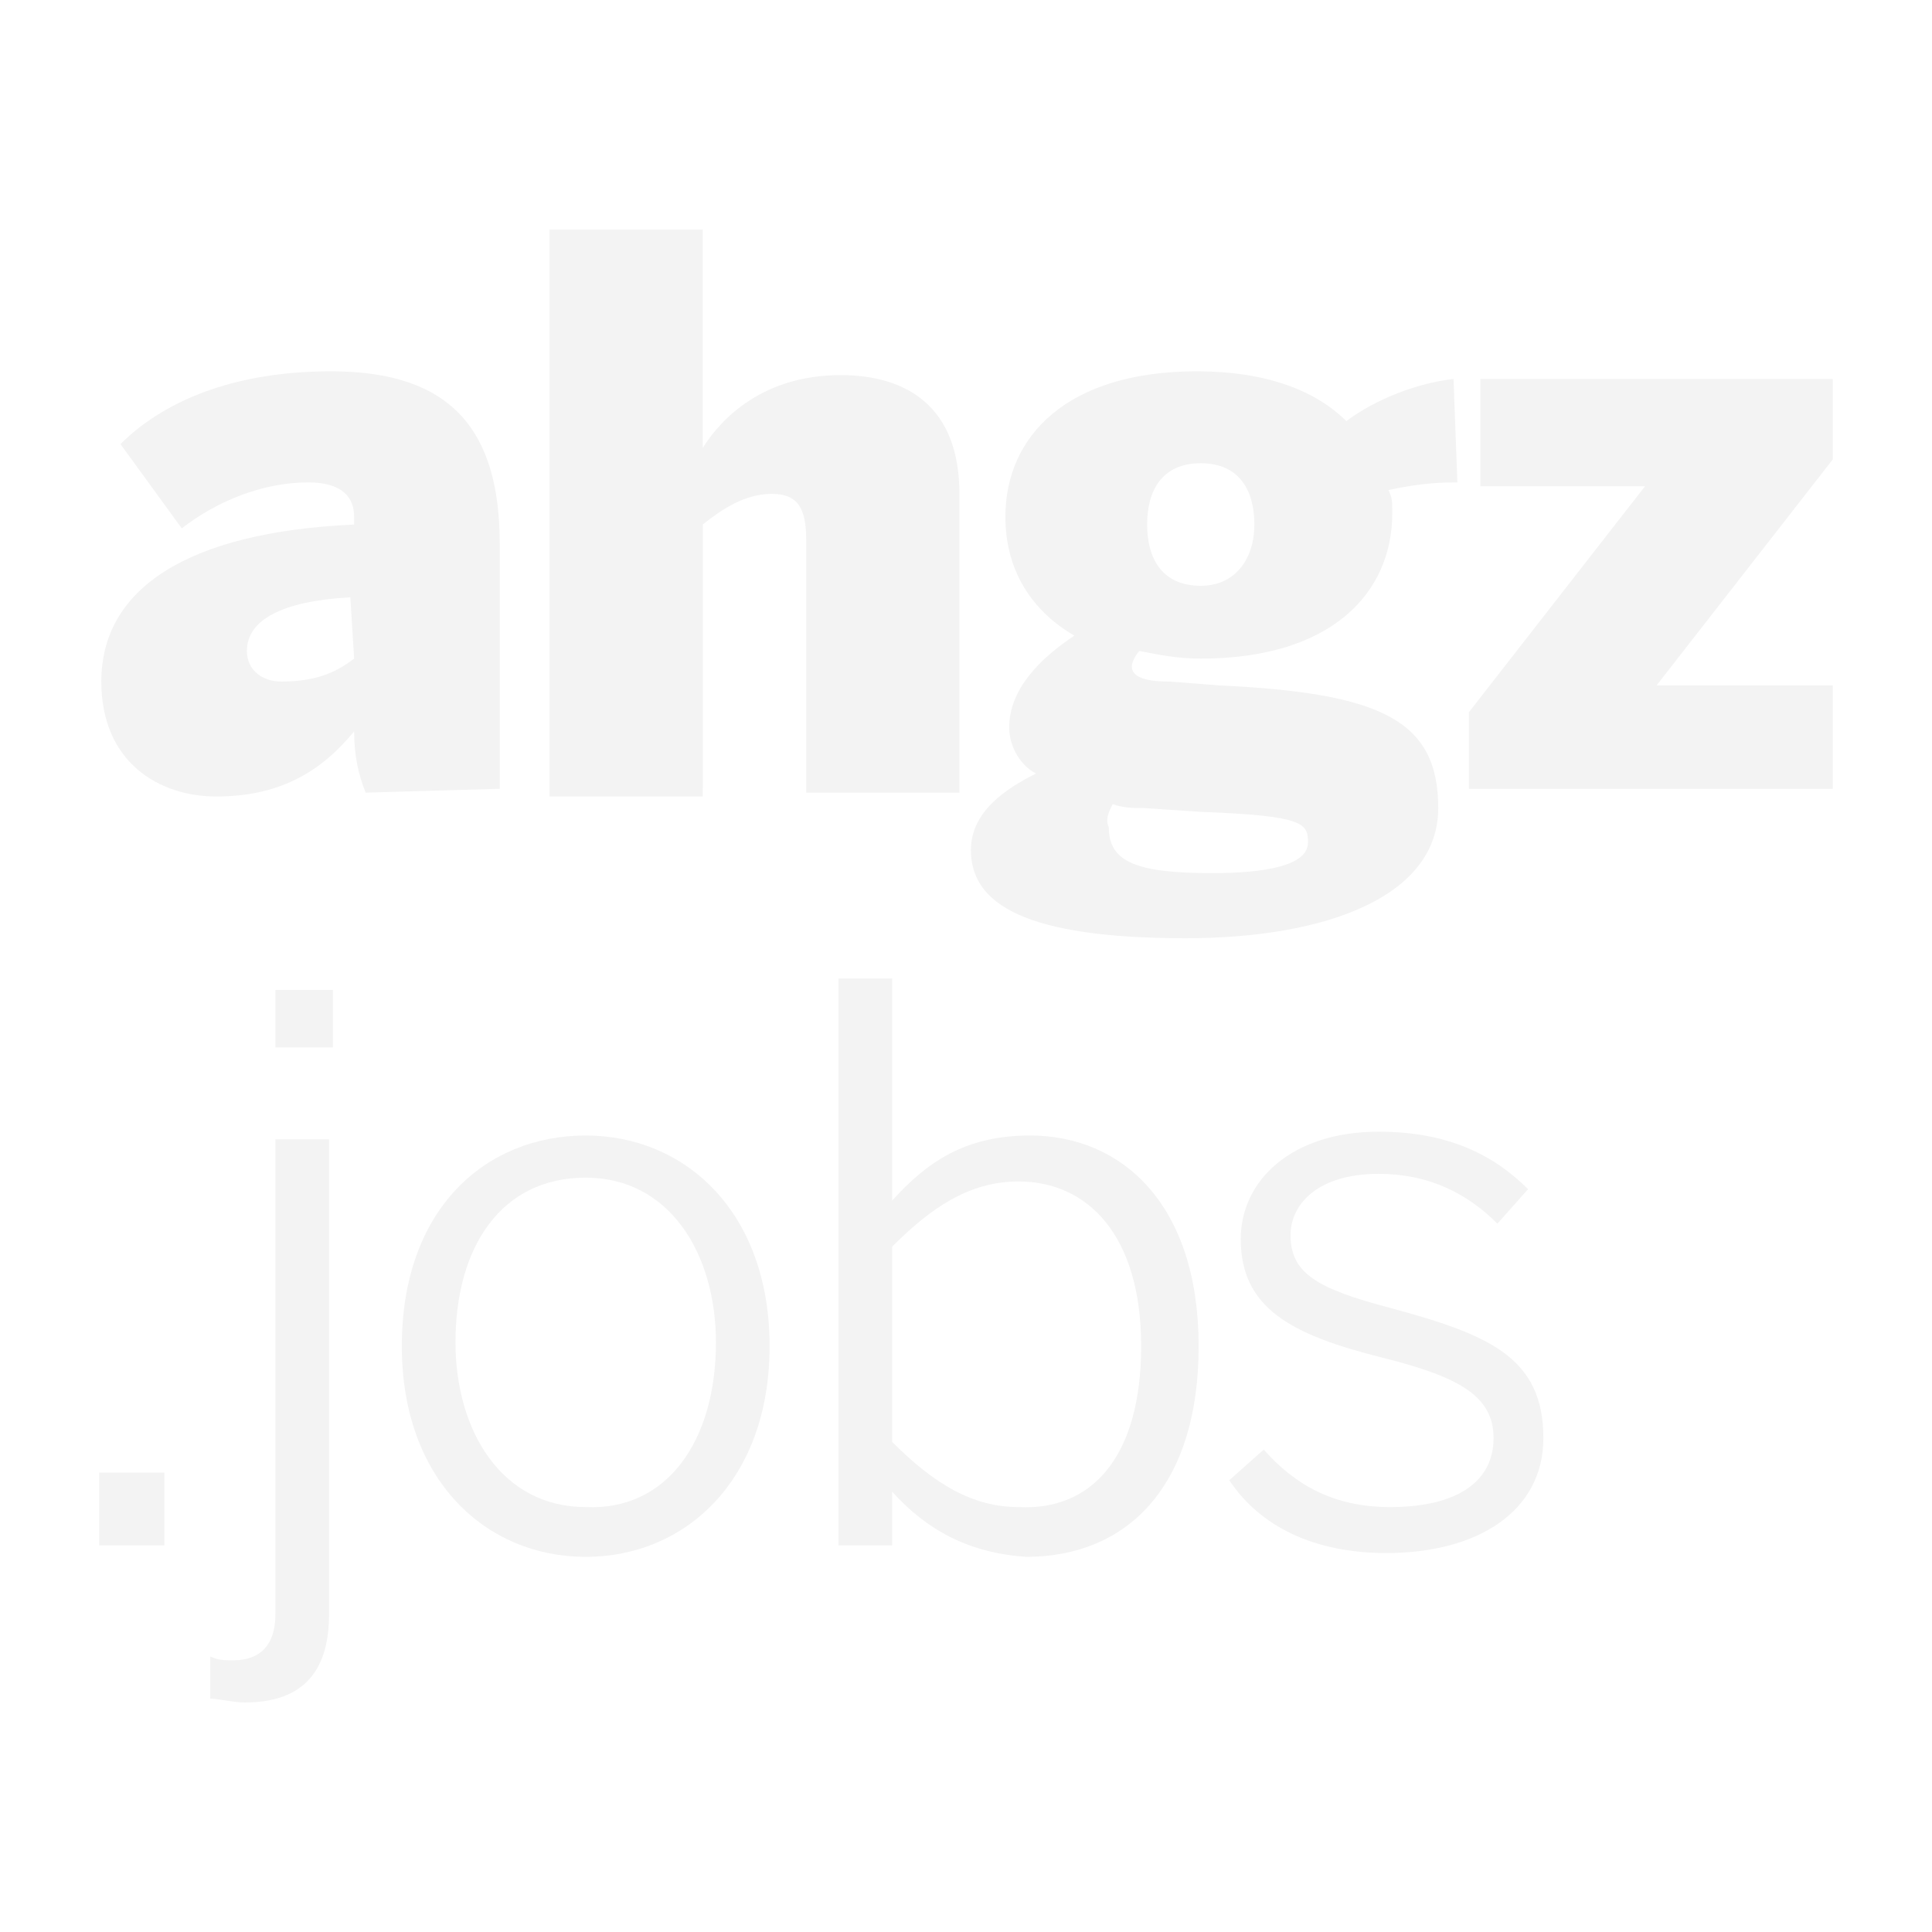 <svg xmlns="http://www.w3.org/2000/svg" id="colors" viewBox="0 0 512 512"><defs><style>      .cls-1 {        fill: #000;        stroke-width: 0px;      }      .cls-2 {        opacity: .05;      }    </style></defs><g class="cls-2"><g><path class="cls-1" d="M26.3,390.25h17.26v19.29h-17.26v-19.29Z"></path><g><path class="cls-1" d="M55.73,450.15v-11.17c2.03,1.02,4.06,1.02,6.09,1.02,7.11,0,11.17-4.06,11.17-12.18v-125.88h14.21v125.88c0,14.21-6.09,23.35-22.33,23.35-3.05,0-7.11-1.02-9.14-1.02ZM72.99,262.34h15.23v15.23h-15.23v-15.23Z"></path><path class="cls-1" d="M106.49,356.75c0-36.55,22.33-55.83,48.73-55.83s48.73,20.3,48.73,55.83-22.33,55.83-48.73,55.83-48.73-20.3-48.73-55.83ZM189.73,355.74c0-23.35-12.18-43.65-34.51-43.65s-34.51,18.27-34.51,43.65c0,23.35,12.18,43.65,34.51,43.65,21.32,1.02,34.51-17.26,34.51-43.65Z"></path><path class="cls-1" d="M236.43,395.33v14.21h-14.21v-150.24h14.21v58.88c9.14-10.15,19.29-17.26,36.55-17.26,24.36,0,44.67,18.27,44.67,55.83s-19.29,55.83-45.68,55.83c-15.23-1.02-26.39-7.11-35.53-17.26ZM302.42,356.75c0-29.44-14.21-43.65-32.48-43.65-13.2,0-23.35,7.11-33.5,17.26v51.77c11.17,11.17,21.32,17.26,33.5,17.26,19.29,1.02,32.48-13.2,32.48-42.64Z"></path></g><path class="cls-1" d="M325.76,392.28l9.14-8.12c8.12,9.14,18.27,15.23,33.5,15.23,18.27,0,27.41-7.11,27.41-18.27s-9.14-16.24-29.44-21.32c-24.36-6.09-37.56-13.2-37.56-31.47,0-15.23,13.2-28.42,36.55-28.42,18.27,0,30.45,6.09,39.59,15.23l-8.12,9.14c-8.12-8.12-18.27-13.2-31.47-13.2-16.24,0-23.35,8.12-23.35,16.24,0,10.15,7.11,14.21,26.39,19.29,26.39,7.11,40.61,13.2,40.61,34.51,0,19.29-17.26,30.45-41.62,30.45-19.29,0-33.5-7.11-41.62-19.29Z"></path></g><g><path class="cls-1" d="M132.43,209.05v-64.97c0-30.45-13.2-45.68-44.67-45.68-29.44,0-46.7,10.15-55.83,19.29l16.24,22.33c9.14-7.11,21.32-12.18,33.5-12.18,9.14,0,12.18,4.06,12.18,9.14v2.03c-44.67,2.03-67,17.26-67,41.62,0,21.32,15.23,30.45,30.45,30.45,16.24,0,27.41-6.09,36.55-17.26,0,6.09,1.02,11.17,3.05,16.24l35.53-1.02h0ZM93.86,174.53c-4.06,3.05-9.14,6.09-19.29,6.09-5.08,0-9.14-3.05-9.14-8.12,0-8.12,9.14-13.2,27.41-14.21l1.01,16.24h0Z"></path><path class="cls-1" d="M186.24,209.05v-70.05c5.08-4.06,11.17-8.12,18.27-8.12s9.14,4.06,9.14,12.18v67h40.61v-79.18c0-23.35-14.21-31.47-31.47-31.47-20.3,0-31.47,11.17-36.55,19.29v-57.86h-40.61v150.24h40.61v-2.03h0Z"></path><polygon class="cls-1" points="485.7 209.05 485.7 181.64 439.01 181.64 485.7 121.75 485.7 100.43 392.31 100.43 392.31 128.85 435.96 128.85 389.27 188.75 389.27 209.05 485.7 209.05"></polygon><path class="cls-1" d="M385.21,100.43c-9.14,1.02-20.3,5.08-28.42,11.17-8.12-8.12-21.32-13.2-39.59-13.2-34.51,0-50.76,17.26-50.76,38.58,0,13.2,6.09,24.36,18.27,31.47-9.14,6.09-17.26,14.21-17.26,24.36,0,5.08,3.05,10.15,7.11,12.18-8.12,4.06-17.26,10.15-17.26,20.3,0,14.21,14.21,23.35,56.85,23.35,37.56,0,67-11.17,67-34.51s-15.23-30.45-57.86-32.48l-13.2-1.02c-6.09,0-10.15-1.02-10.15-4.06,0-1.02,1.02-3.05,2.03-4.06,5.08,1.02,10.15,2.03,16.24,2.03,34.51,0,50.76-17.26,50.76-38.58,0-3.05,0-4.06-1.02-6.09,9.14-2.03,15.23-2.03,18.27-2.03l-1.02-27.41h0ZM294.86,213.11c3.05,1.02,5.08,1.02,8.12,1.02l15.23,1.02c27.41,1.02,28.42,3.05,28.42,8.12,0,6.09-11.17,8.12-25.38,8.12-20.3,0-27.41-3.05-27.41-12.18-1.01-2.03,0-4.06,1.02-6.09h0ZM318.21,122.76c10.15,0,14.21,7.11,14.21,16.24s-5.08,16.24-14.21,16.24c-10.15,0-14.21-7.11-14.21-16.24s4.06-16.24,14.21-16.24h0Z"></path></g></g></svg>